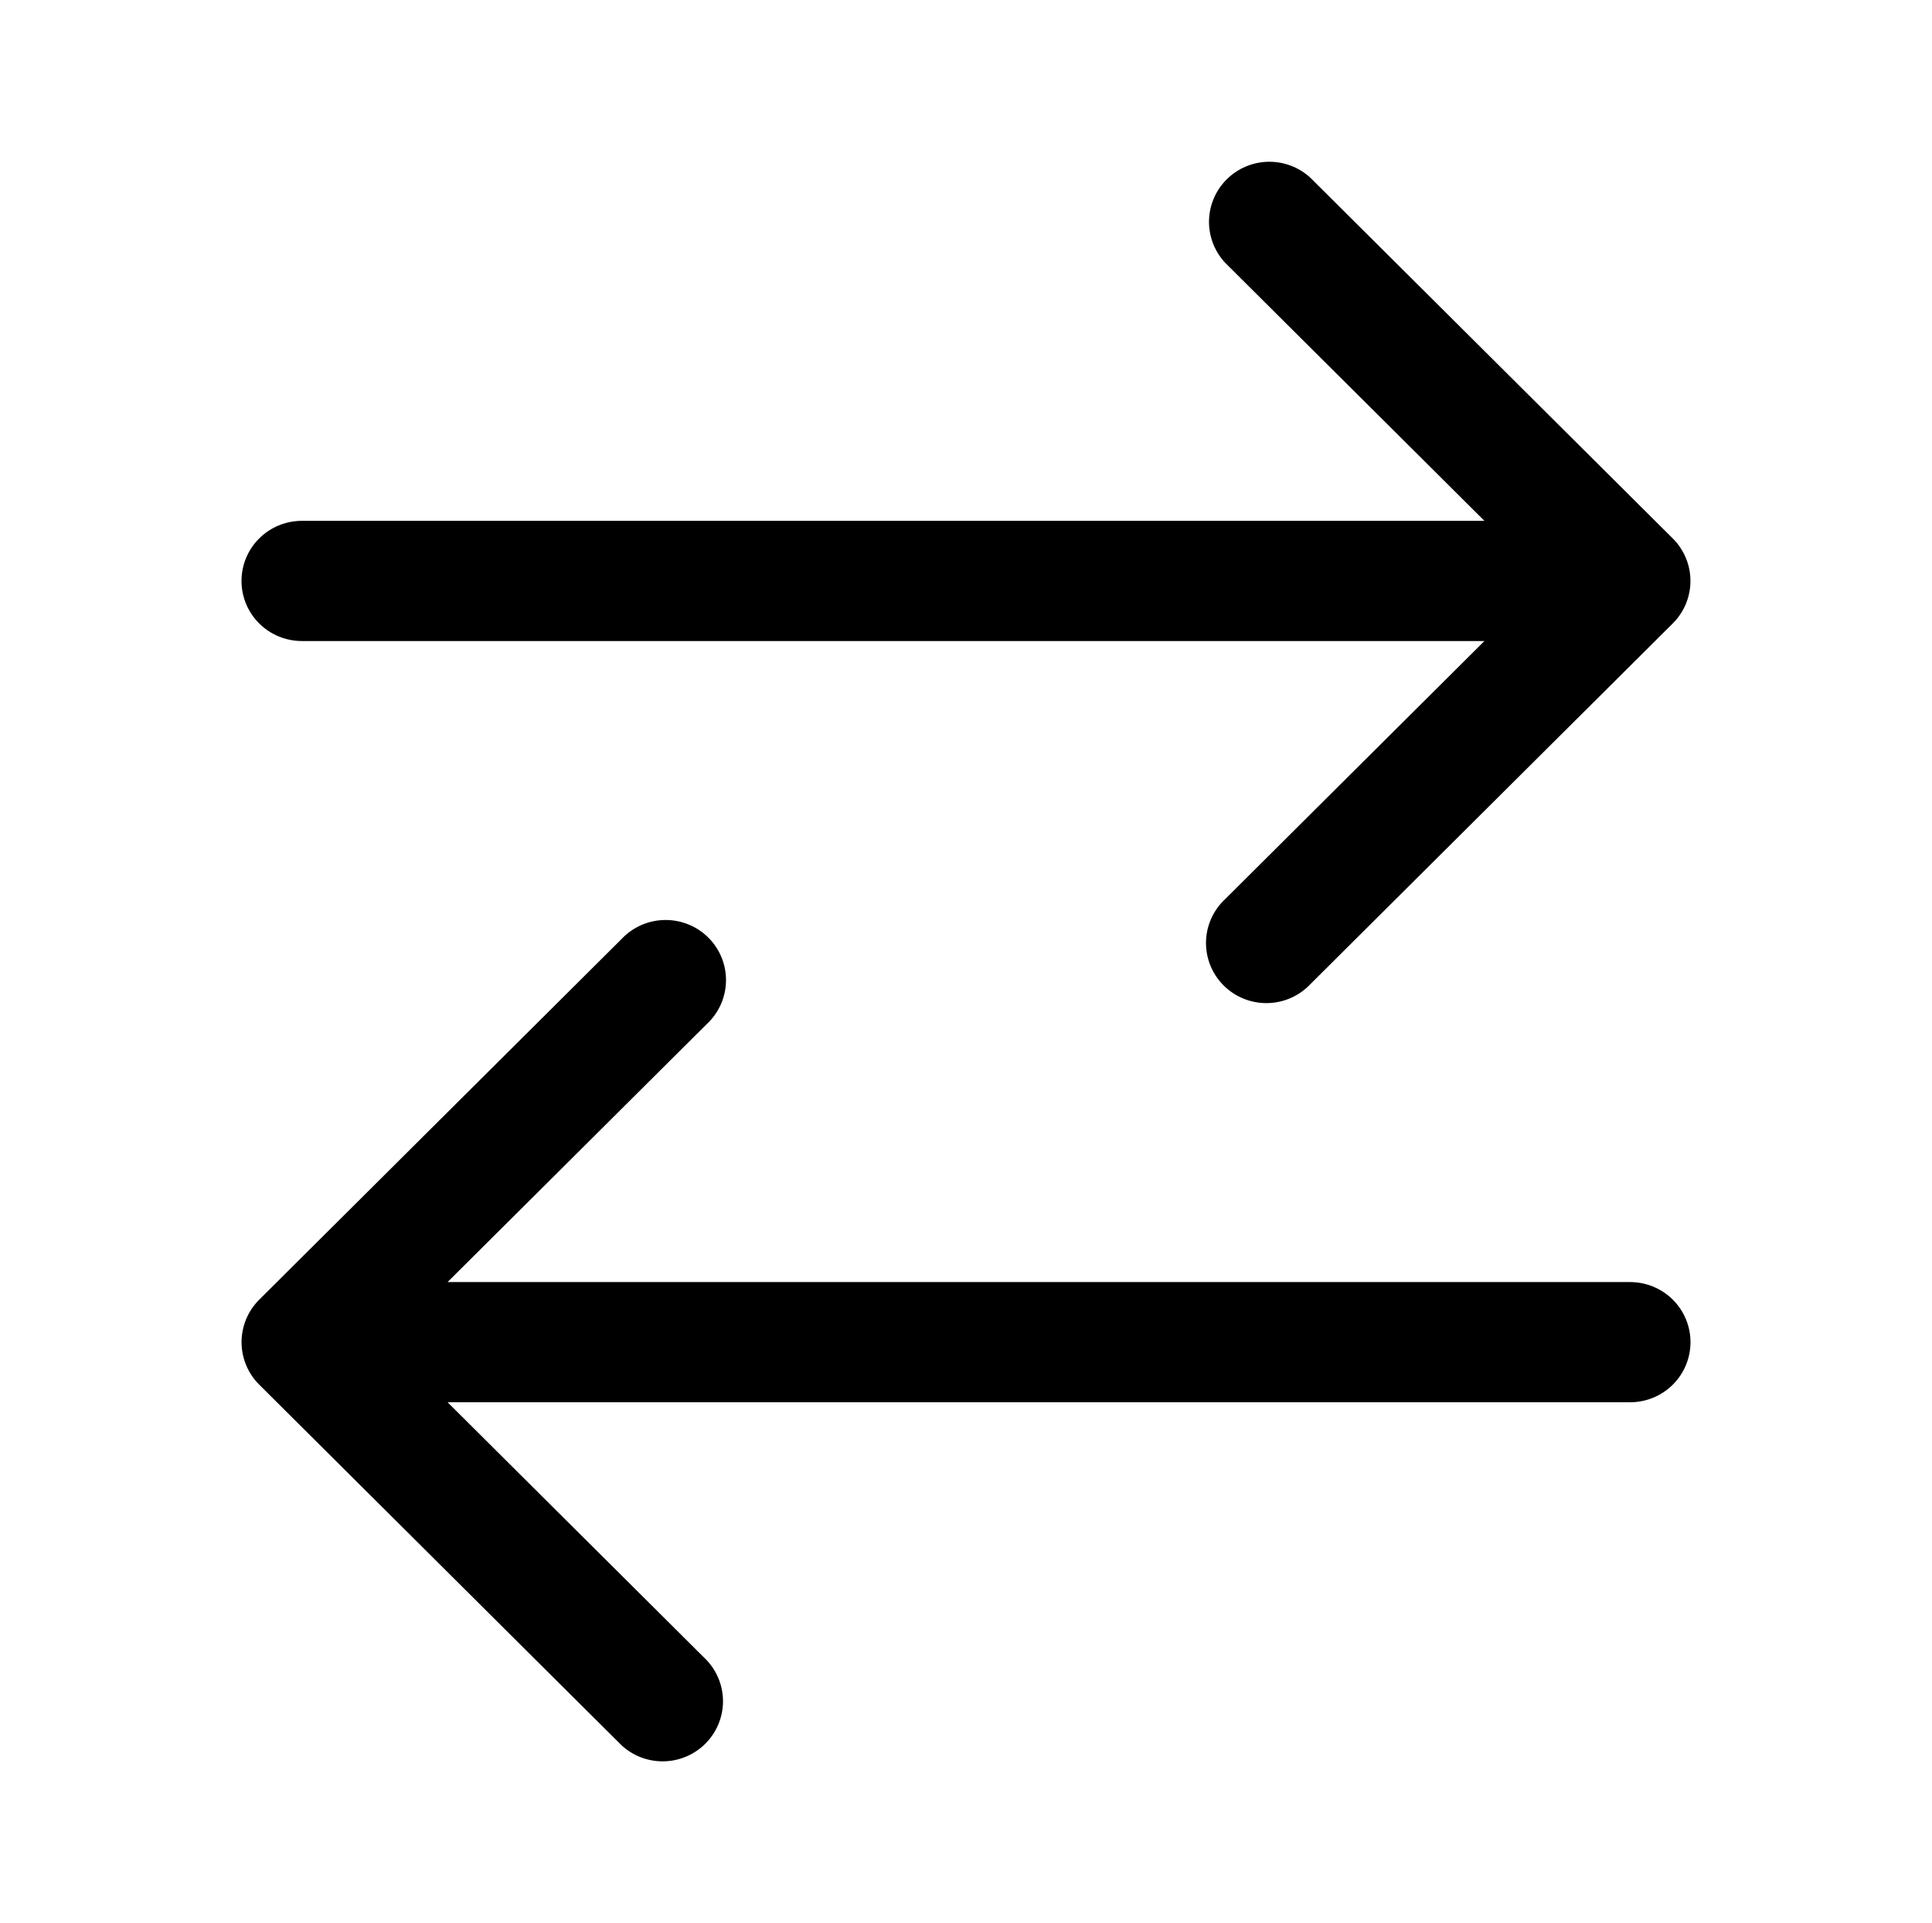 <svg width="230" height="229" viewBox="0 0 230 229" fill="none" xmlns="http://www.w3.org/2000/svg">
<path d="M73.983 207.818C75.346 209.082 77.148 209.77 79.01 209.737C80.872 209.704 82.649 208.953 83.966 207.642C85.282 206.331 86.037 204.562 86.07 202.708C86.102 200.854 85.411 199.06 84.142 197.703L53.283 166.979H194.062C195.969 166.979 197.797 166.225 199.145 164.883C200.493 163.541 201.25 161.721 201.25 159.823C201.25 157.925 200.493 156.105 199.145 154.763C197.797 153.421 195.969 152.667 194.062 152.667H53.283L84.142 121.943C84.848 121.287 85.414 120.497 85.807 119.619C86.2 118.742 86.411 117.794 86.428 116.833C86.445 115.872 86.268 114.918 85.906 114.027C85.545 113.136 85.007 112.326 84.324 111.647C83.642 110.967 82.829 110.431 81.934 110.071C81.039 109.712 80.08 109.535 79.115 109.552C78.15 109.569 77.198 109.779 76.317 110.17C75.435 110.561 74.641 111.125 73.983 111.828L30.858 154.766C29.512 156.108 28.756 157.927 28.756 159.823C28.756 161.719 29.512 163.538 30.858 164.88L73.983 207.818ZM156.017 117.172C155.359 117.875 154.565 118.439 153.683 118.83C152.802 119.221 151.85 119.431 150.885 119.448C149.92 119.465 148.961 119.288 148.066 118.929C147.171 118.569 146.358 118.033 145.676 117.353C144.993 116.674 144.455 115.864 144.094 114.973C143.732 114.082 143.555 113.128 143.572 112.167C143.589 111.206 143.8 110.258 144.193 109.381C144.586 108.503 145.152 107.713 145.858 107.058L176.717 76.333H35.938C34.031 76.333 32.203 75.579 30.855 74.237C29.507 72.895 28.75 71.075 28.75 69.177C28.75 67.279 29.507 65.459 30.855 64.117C32.203 62.775 34.031 62.021 35.938 62.021H176.717L145.858 31.297C144.589 29.94 143.898 28.146 143.93 26.292C143.963 24.438 144.718 22.669 146.034 21.358C147.351 20.047 149.128 19.296 150.99 19.263C152.852 19.23 154.654 19.918 156.017 21.183L199.142 64.12C200.488 65.462 201.244 67.281 201.244 69.177C201.244 71.073 200.488 72.892 199.142 74.234L156.017 117.172Z" fill="black"/>
</svg>
